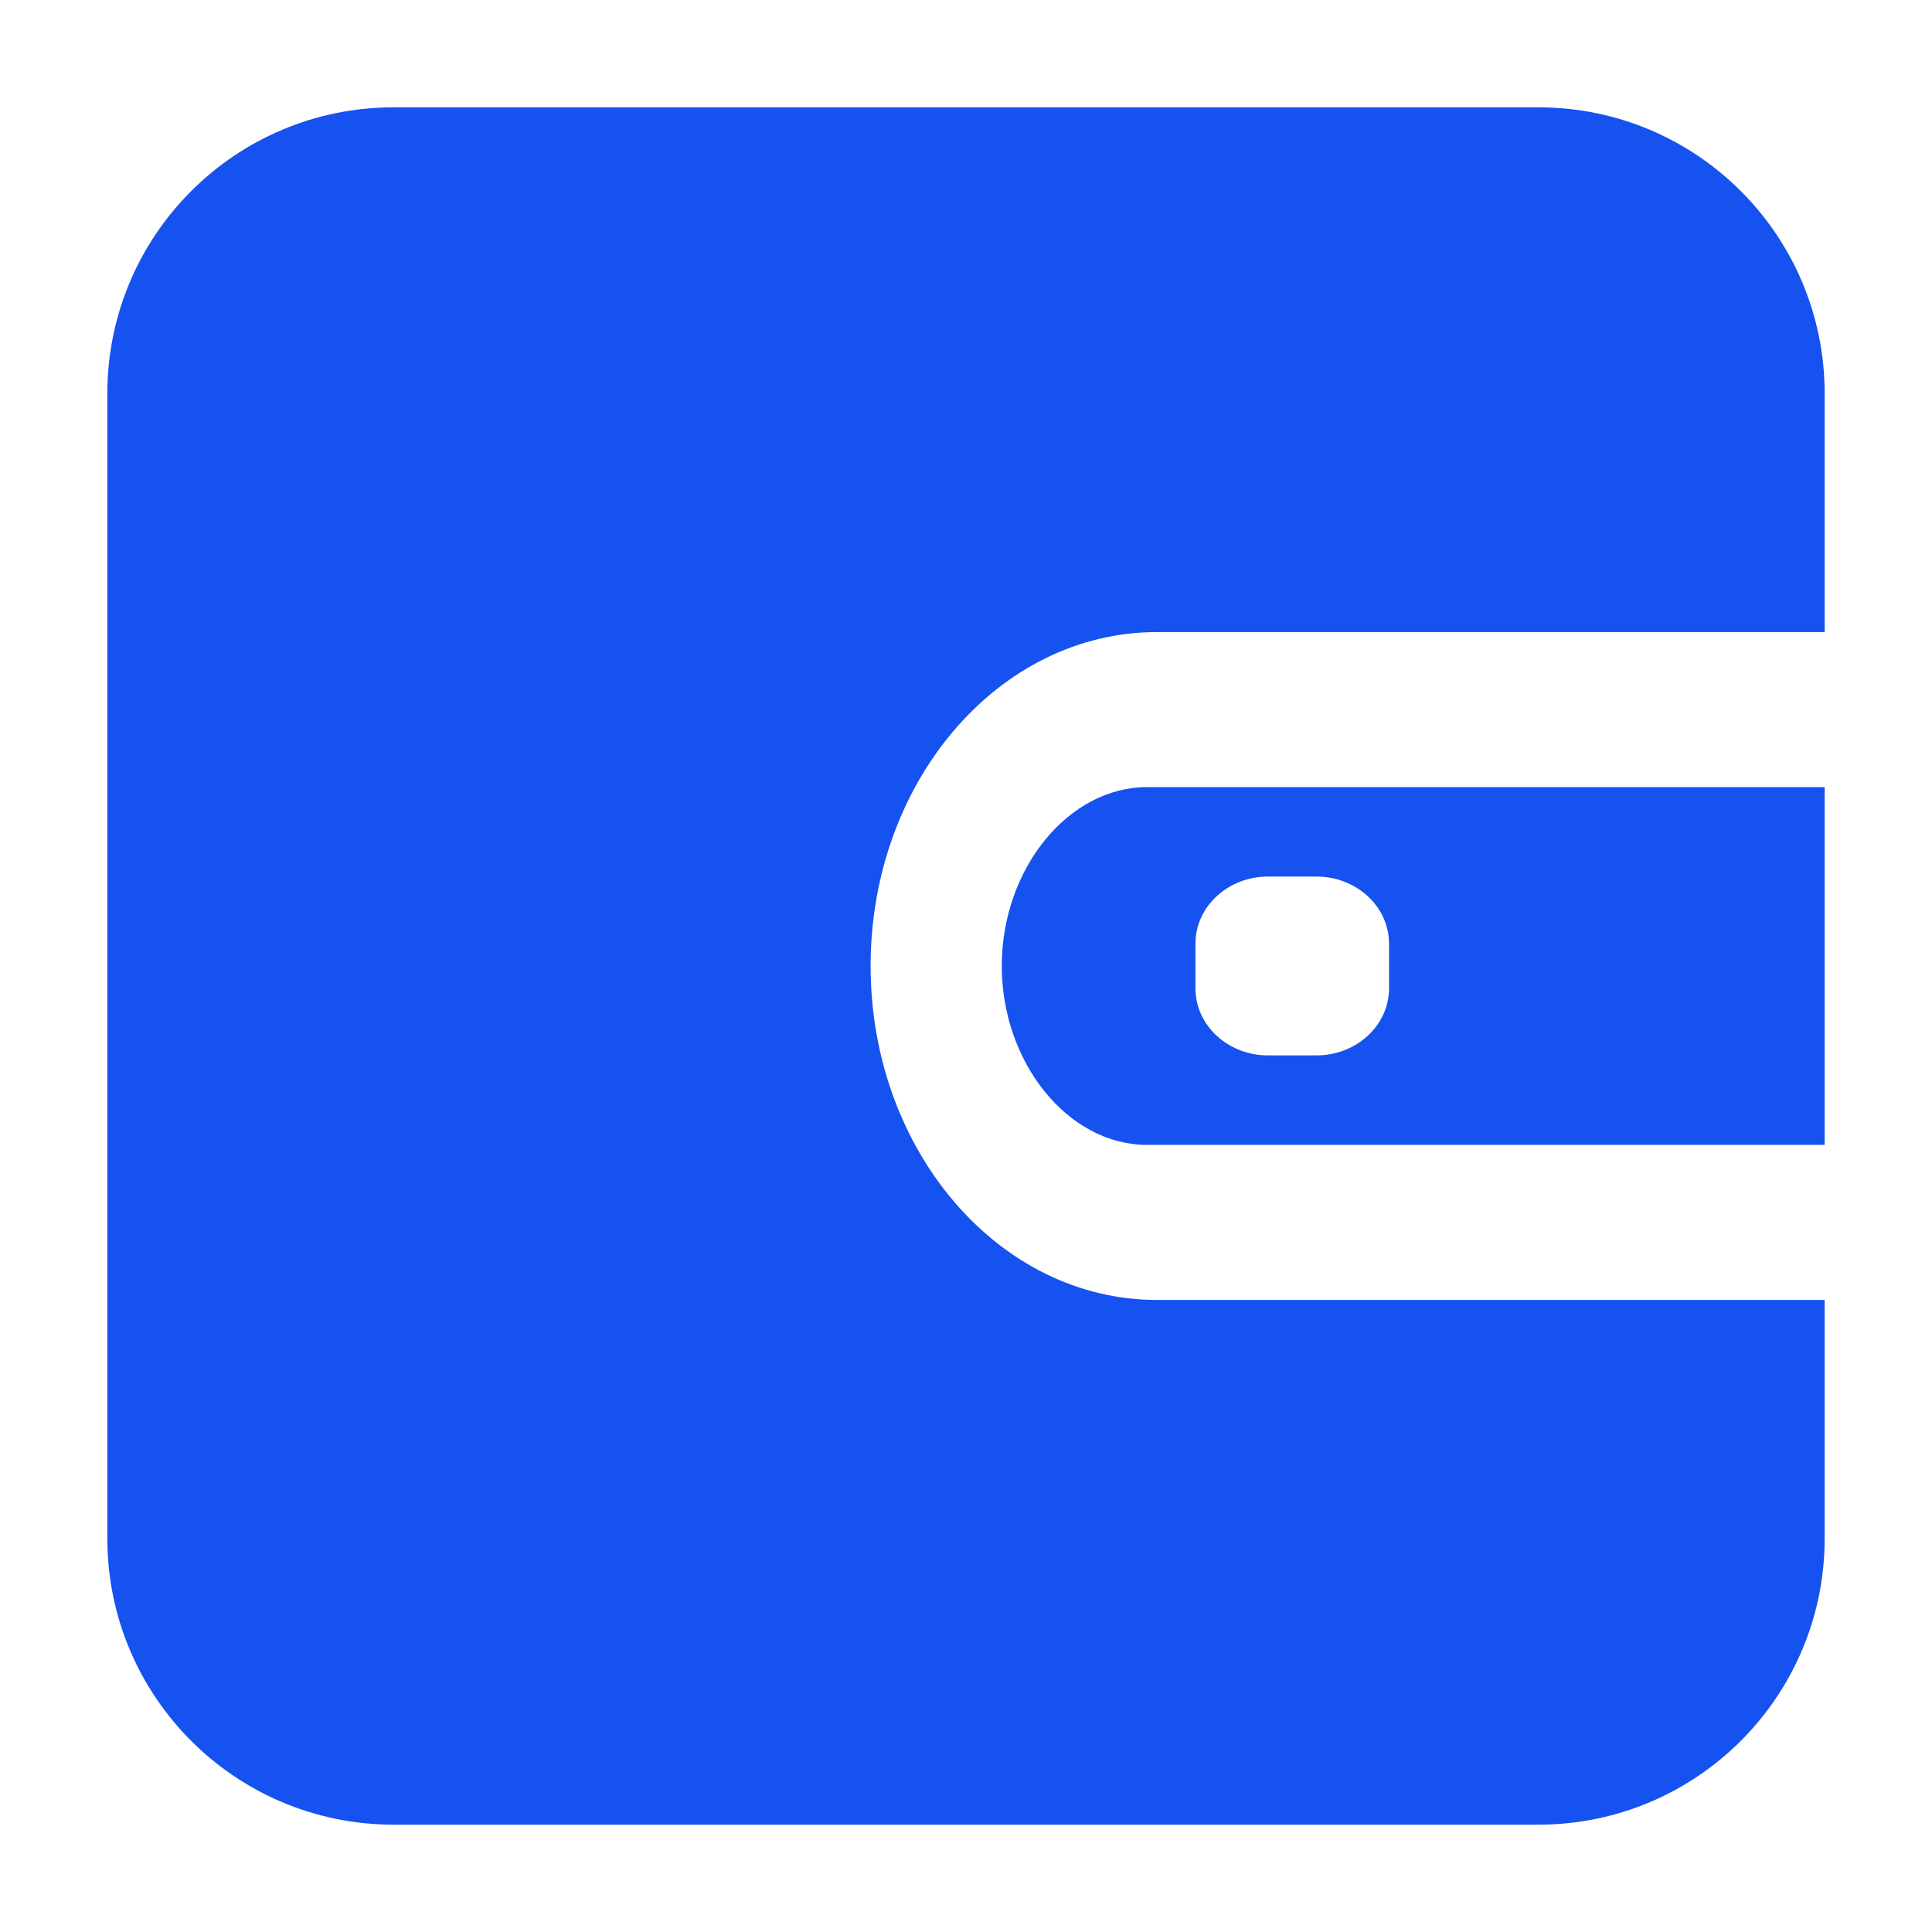 <?xml version="1.0" encoding="UTF-8"?>
<svg width="54px" height="54px" viewBox="0 0 54 54" version="1.1" xmlns="http://www.w3.org/2000/svg" xmlns:xlink="http://www.w3.org/1999/xlink">
    <title>钱包</title>
    <g id="Coinbase" stroke="none" stroke-width="1" fill="none" fill-rule="evenodd">
        <g id="下拉菜单" transform="translate(-50, -134)" fill="#1652F0" fill-rule="nonzero">
            <g id="钱包" transform="translate(50, 134)">
                <path d="M43,3 L11.001,3 C6.579,3 3,6.58 3,11 L3,43.001 C3,47.417 6.579,51 11.001,51 L43,51 C47.421,51 51,47.417 51,43.001 L51,36.334 L32.335,36.334 C27.914,36.334 24.334,32.152 24.334,27 C24.334,21.844 27.914,17.667 32.335,17.667 L51,17.667 L51,11 C51,6.58 47.421,3 43,3" id="路径"></path>
                <path d="M28,27 C28,29.708 29.858,32 32.059,32 L51,32 L51,22 L32.059,22 C29.858,22 28,24.287 28,27 M33.413,26.375 C33.413,25.34 34.322,24.5 35.441,24.5 L36.794,24.5 C37.914,24.5 38.824,25.34 38.824,26.375 L38.824,27.625 C38.824,28.659 37.914,29.499 36.794,29.499 L35.441,29.499 C34.322,29.499 33.413,28.659 33.413,27.625 L33.413,26.375 L33.413,26.375 Z" id="形状"></path>
            </g>
        </g>
    </g>
</svg>